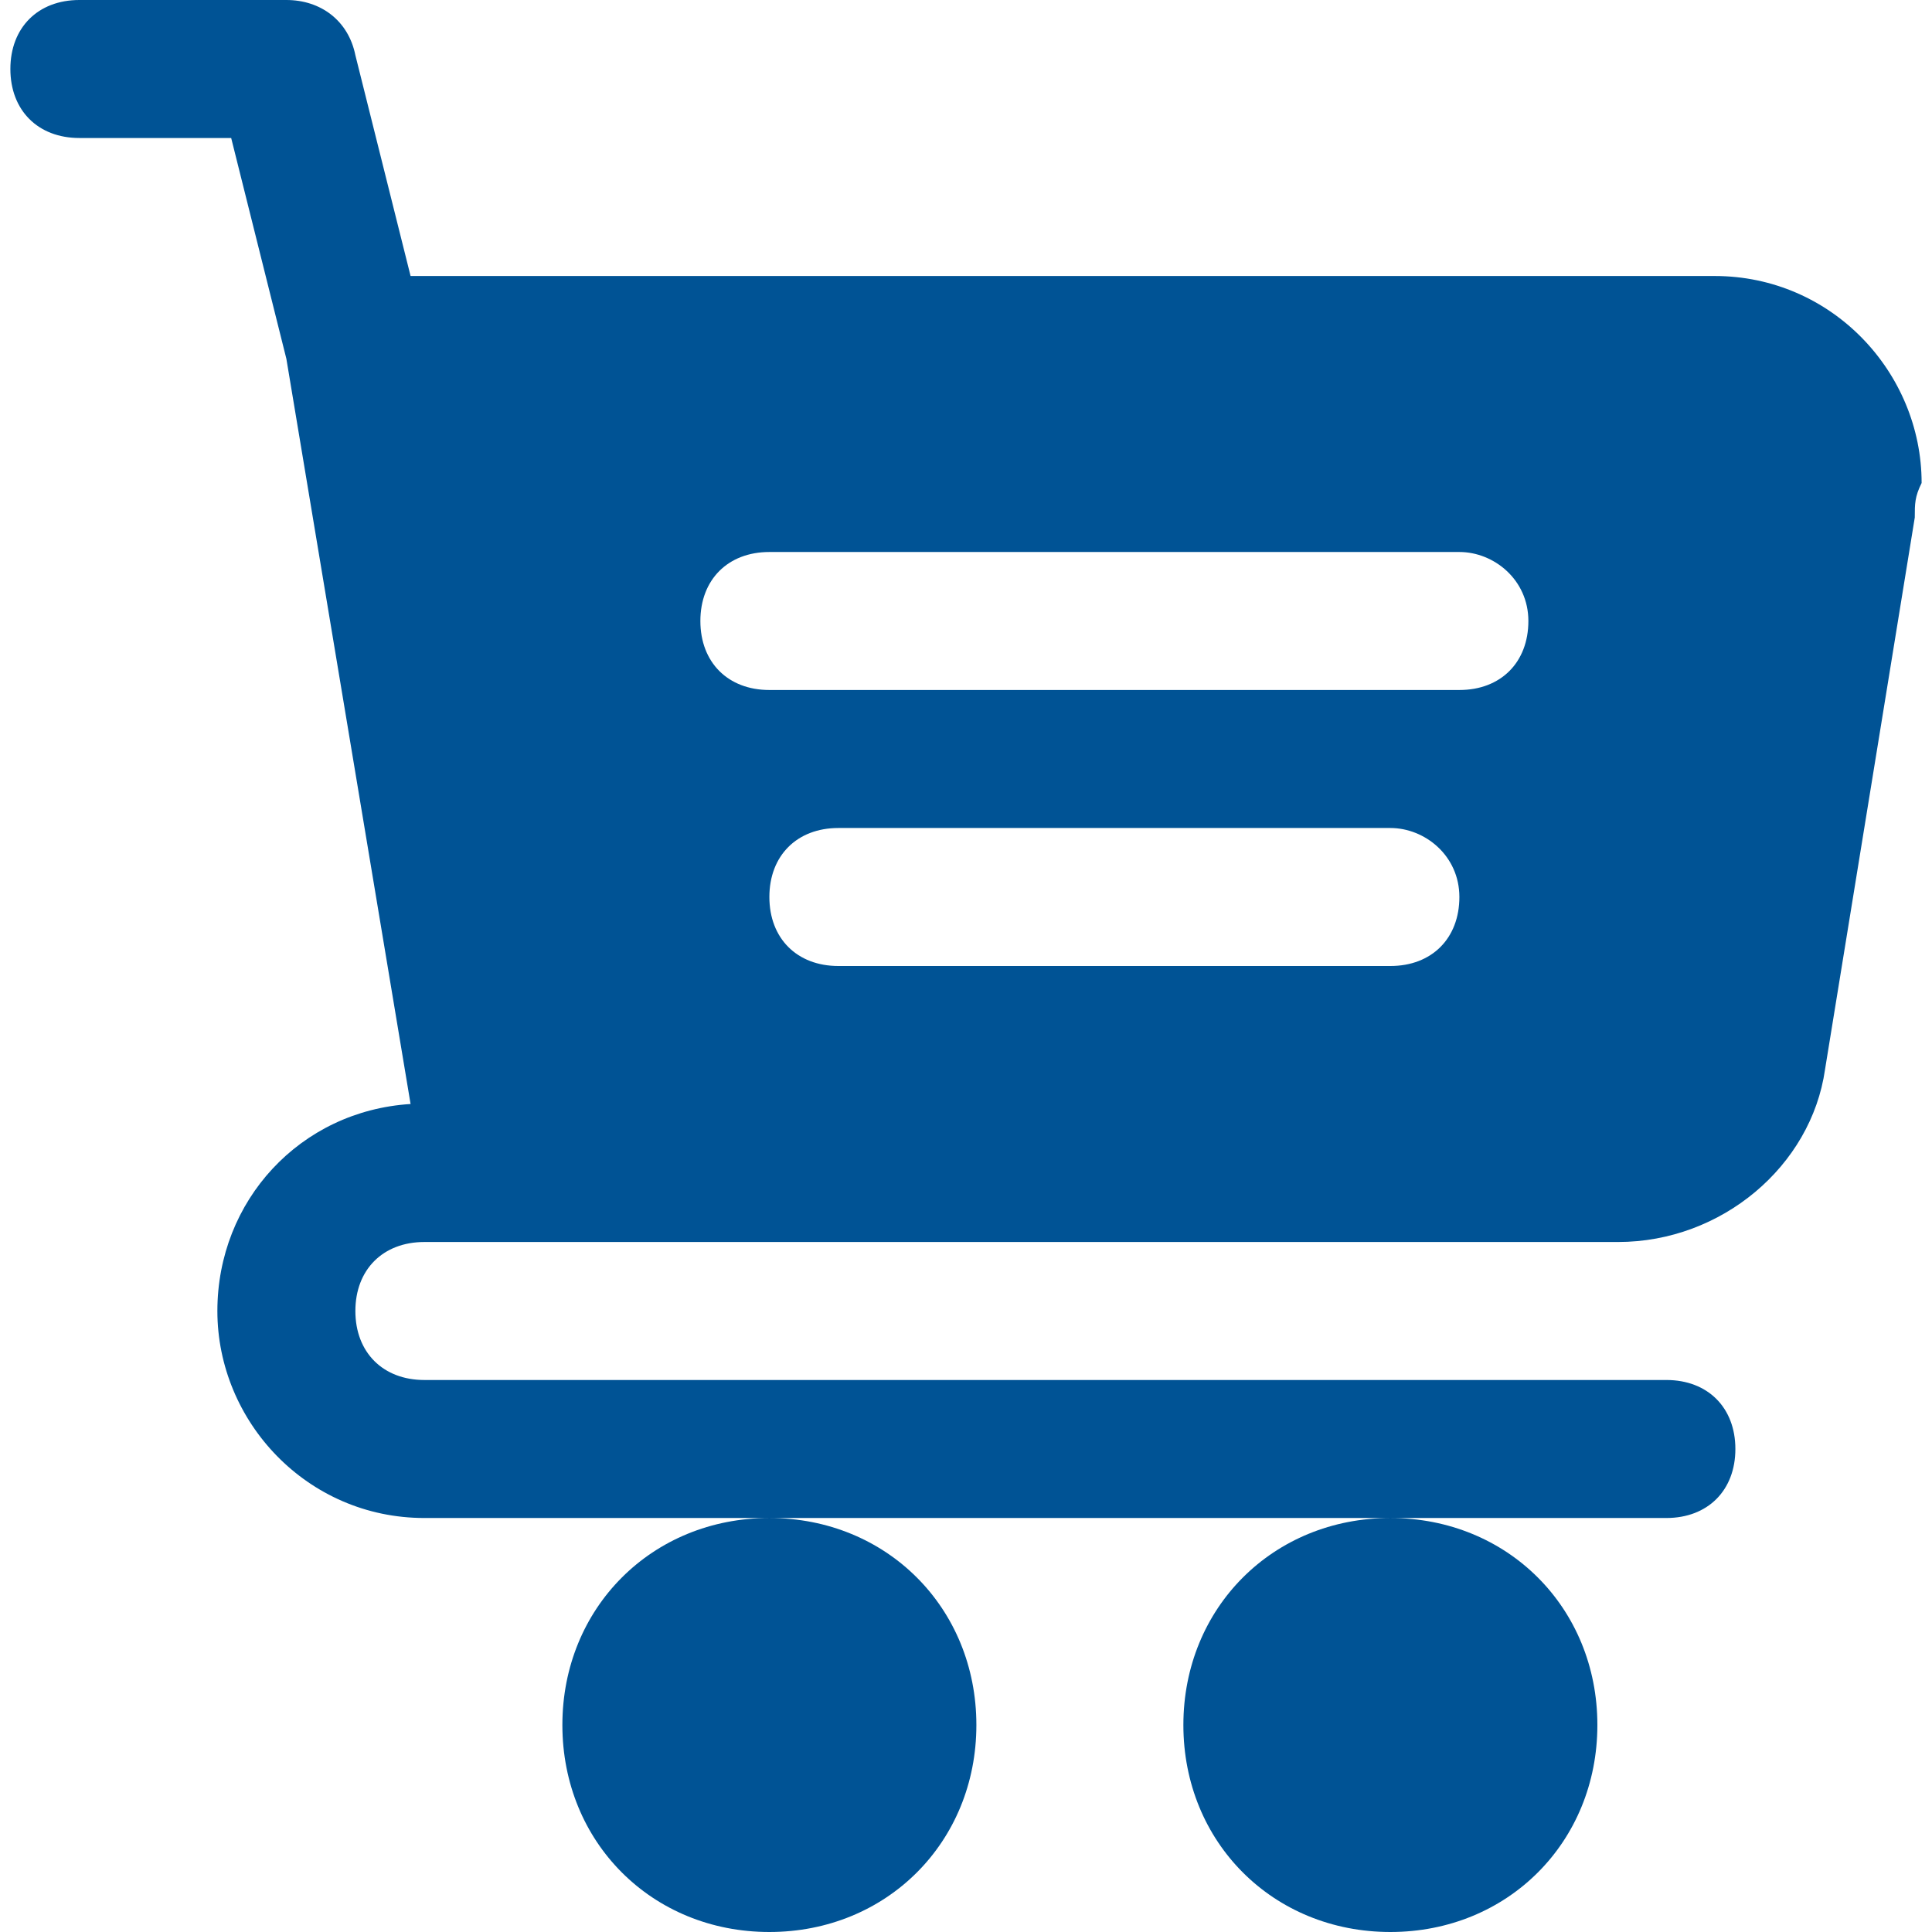 <svg width="35" height="35" viewBox="0 0 35 35" fill="none" xmlns="http://www.w3.org/2000/svg">
<path d="M25.188 27.5C27.312 27.5 28.938 29.125 28.938 31.25C28.938 33.375 27.312 35 25.188 35C23.062 35 21.438 33.375 21.438 31.25C21.438 29.125 23.062 27.5 25.188 27.5ZM13.938 35C16.062 35 17.688 33.375 17.688 31.25C17.688 29.125 16.062 27.5 13.938 27.5C11.812 27.5 10.188 29.125 10.188 31.25C10.188 33.375 11.812 35 13.938 35ZM34.688 9.375L33.062 19.375C32.812 21.125 31.188 22.5 29.312 22.5H7.688C6.938 22.5 6.438 23 6.438 23.75C6.438 24.5 6.938 25 7.688 25H30.188C30.938 25 31.438 25.5 31.438 26.25C31.438 27 30.938 27.5 30.188 27.5H7.688C5.562 27.5 3.938 25.75 3.938 23.75C3.938 21.75 5.438 20.125 7.438 20L5.188 6.5L4.188 2.5H1.438C0.688 2.5 0.188 2 0.188 1.25C0.188 0.5 0.688 0 1.438 0H5.188C5.812 0 6.312 0.375 6.438 1L7.438 5H31.062C33.188 5 34.812 6.75 34.812 8.75C34.688 9 34.688 9.125 34.688 9.375ZM25.188 15H15.188C14.438 15 13.938 15.5 13.938 16.25C13.938 17 14.438 17.5 15.188 17.5H25.188C25.938 17.5 26.438 17 26.438 16.25C26.438 15.5 25.812 15 25.188 15ZM26.438 10H13.938C13.188 10 12.688 10.5 12.688 11.25C12.688 12 13.188 12.5 13.938 12.5H26.438C27.188 12.5 27.688 12 27.688 11.25C27.688 10.5 27.062 10 26.438 10Z" fill="#005395"/>
</svg>
